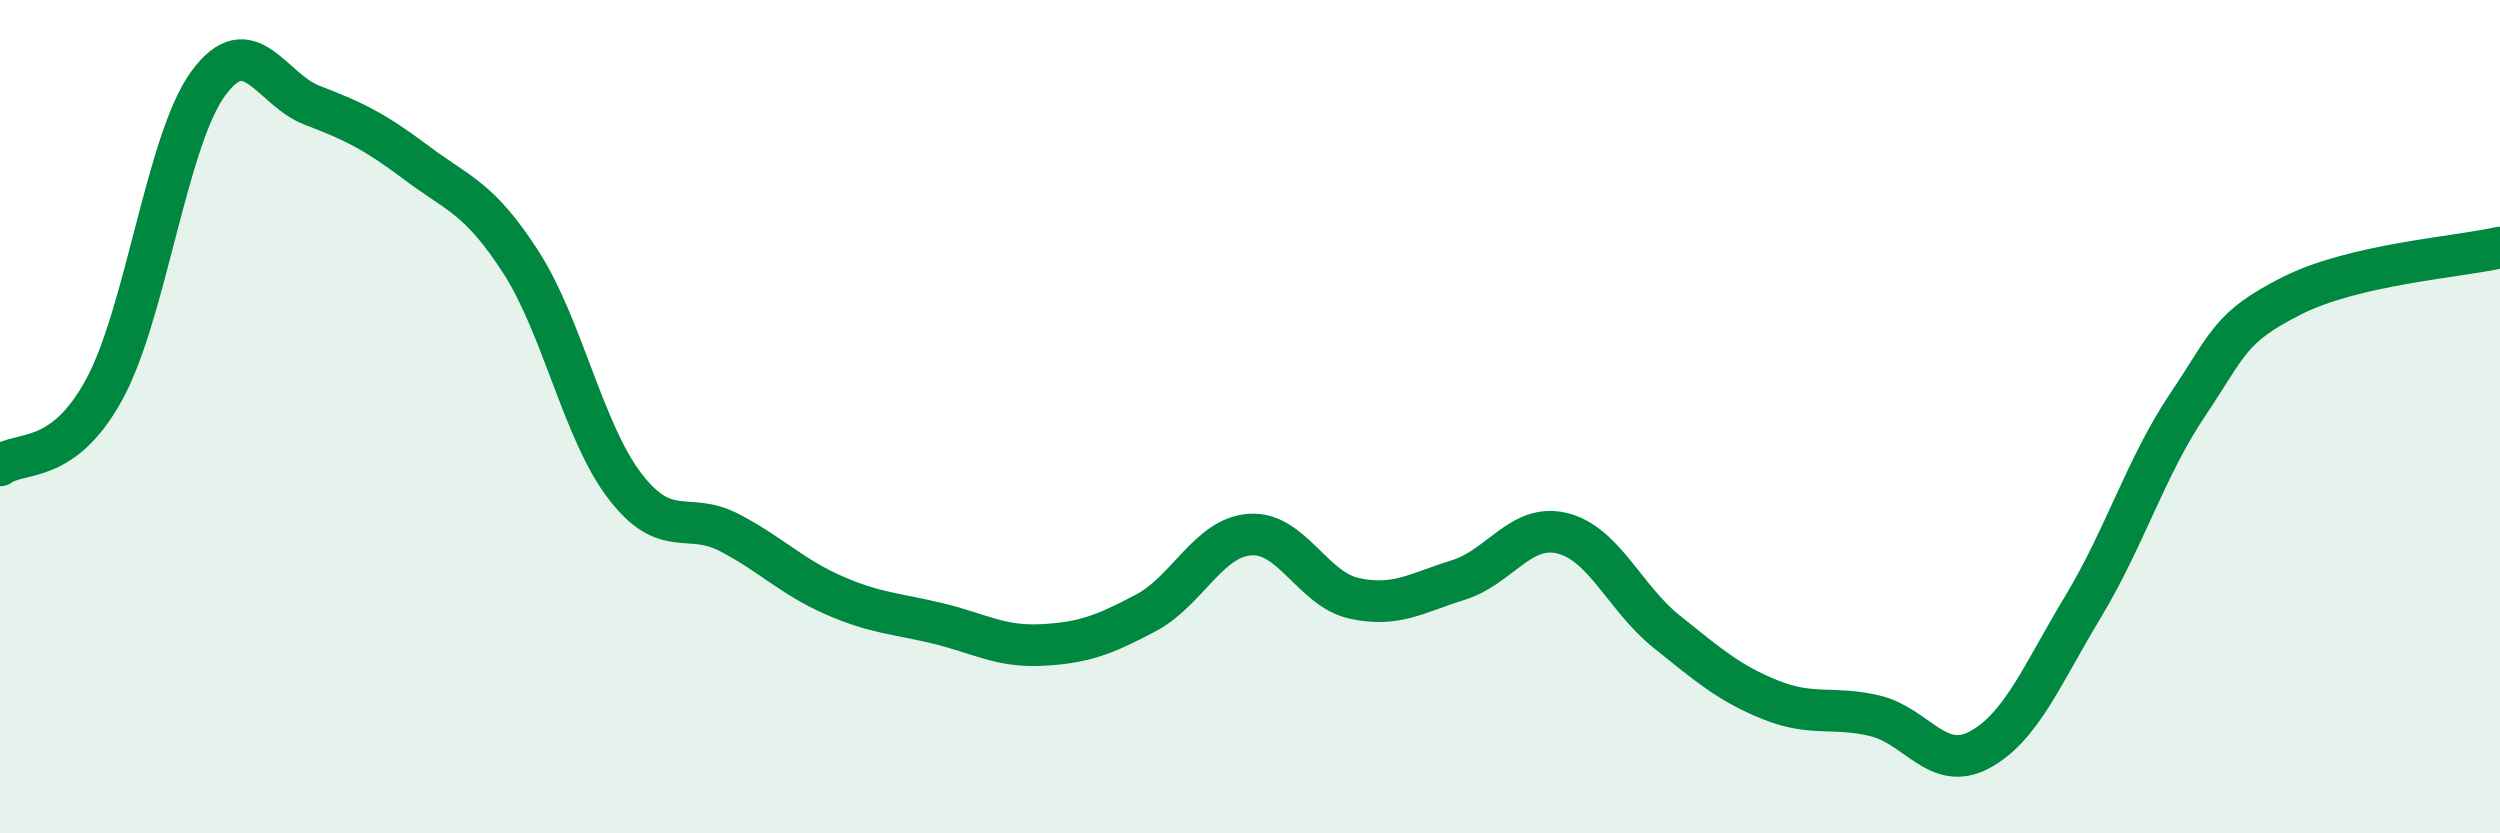 
    <svg width="60" height="20" viewBox="0 0 60 20" xmlns="http://www.w3.org/2000/svg">
      <path
        d="M 0,11.17 C 0.5,10.81 1.5,11.18 2.5,9.35 C 3.5,7.52 4,3.36 5,2 C 6,0.64 6.5,2.15 7.5,2.53 C 8.5,2.91 9,3.16 10,3.91 C 11,4.66 11.5,4.74 12.5,6.29 C 13.5,7.84 14,10.37 15,11.67 C 16,12.97 16.5,12.26 17.5,12.78 C 18.5,13.3 19,13.84 20,14.28 C 21,14.72 21.5,14.72 22.5,14.96 C 23.5,15.2 24,15.53 25,15.48 C 26,15.43 26.5,15.24 27.5,14.71 C 28.5,14.18 29,12.9 30,12.83 C 31,12.76 31.5,14.14 32.5,14.36 C 33.5,14.58 34,14.23 35,13.92 C 36,13.61 36.5,12.55 37.5,12.8 C 38.5,13.05 39,14.36 40,15.16 C 41,15.96 41.5,16.4 42.5,16.8 C 43.5,17.2 44,16.94 45,17.18 C 46,17.42 46.5,18.53 47.5,18 C 48.5,17.47 49,16.21 50,14.55 C 51,12.89 51.5,11.21 52.5,9.72 C 53.5,8.23 53.5,7.86 55,7.1 C 56.5,6.34 59,6.17 60,5.94L60 20L0 20Z"
        fill="#008740"
        opacity="0.1"
        stroke-linecap="round"
        stroke-linejoin="round"
      />
      <path
        d="M 0,11.17 C 0.5,10.81 1.5,11.18 2.5,9.35 C 3.5,7.52 4,3.36 5,2 C 6,0.64 6.5,2.15 7.5,2.53 C 8.5,2.91 9,3.16 10,3.91 C 11,4.66 11.5,4.74 12.5,6.29 C 13.5,7.84 14,10.37 15,11.67 C 16,12.97 16.5,12.26 17.5,12.78 C 18.5,13.3 19,13.84 20,14.28 C 21,14.72 21.5,14.72 22.5,14.96 C 23.5,15.2 24,15.53 25,15.48 C 26,15.43 26.5,15.24 27.5,14.71 C 28.5,14.18 29,12.9 30,12.83 C 31,12.76 31.5,14.14 32.5,14.36 C 33.5,14.58 34,14.23 35,13.92 C 36,13.61 36.5,12.55 37.5,12.8 C 38.5,13.05 39,14.36 40,15.16 C 41,15.96 41.5,16.4 42.5,16.8 C 43.5,17.2 44,16.94 45,17.18 C 46,17.42 46.5,18.53 47.5,18 C 48.5,17.47 49,16.21 50,14.55 C 51,12.89 51.5,11.21 52.5,9.72 C 53.5,8.23 53.5,7.86 55,7.1 C 56.5,6.34 59,6.17 60,5.94"
        stroke="#008740"
        stroke-width="1"
        fill="none"
        stroke-linecap="round"
        stroke-linejoin="round"
      />
    </svg>
  